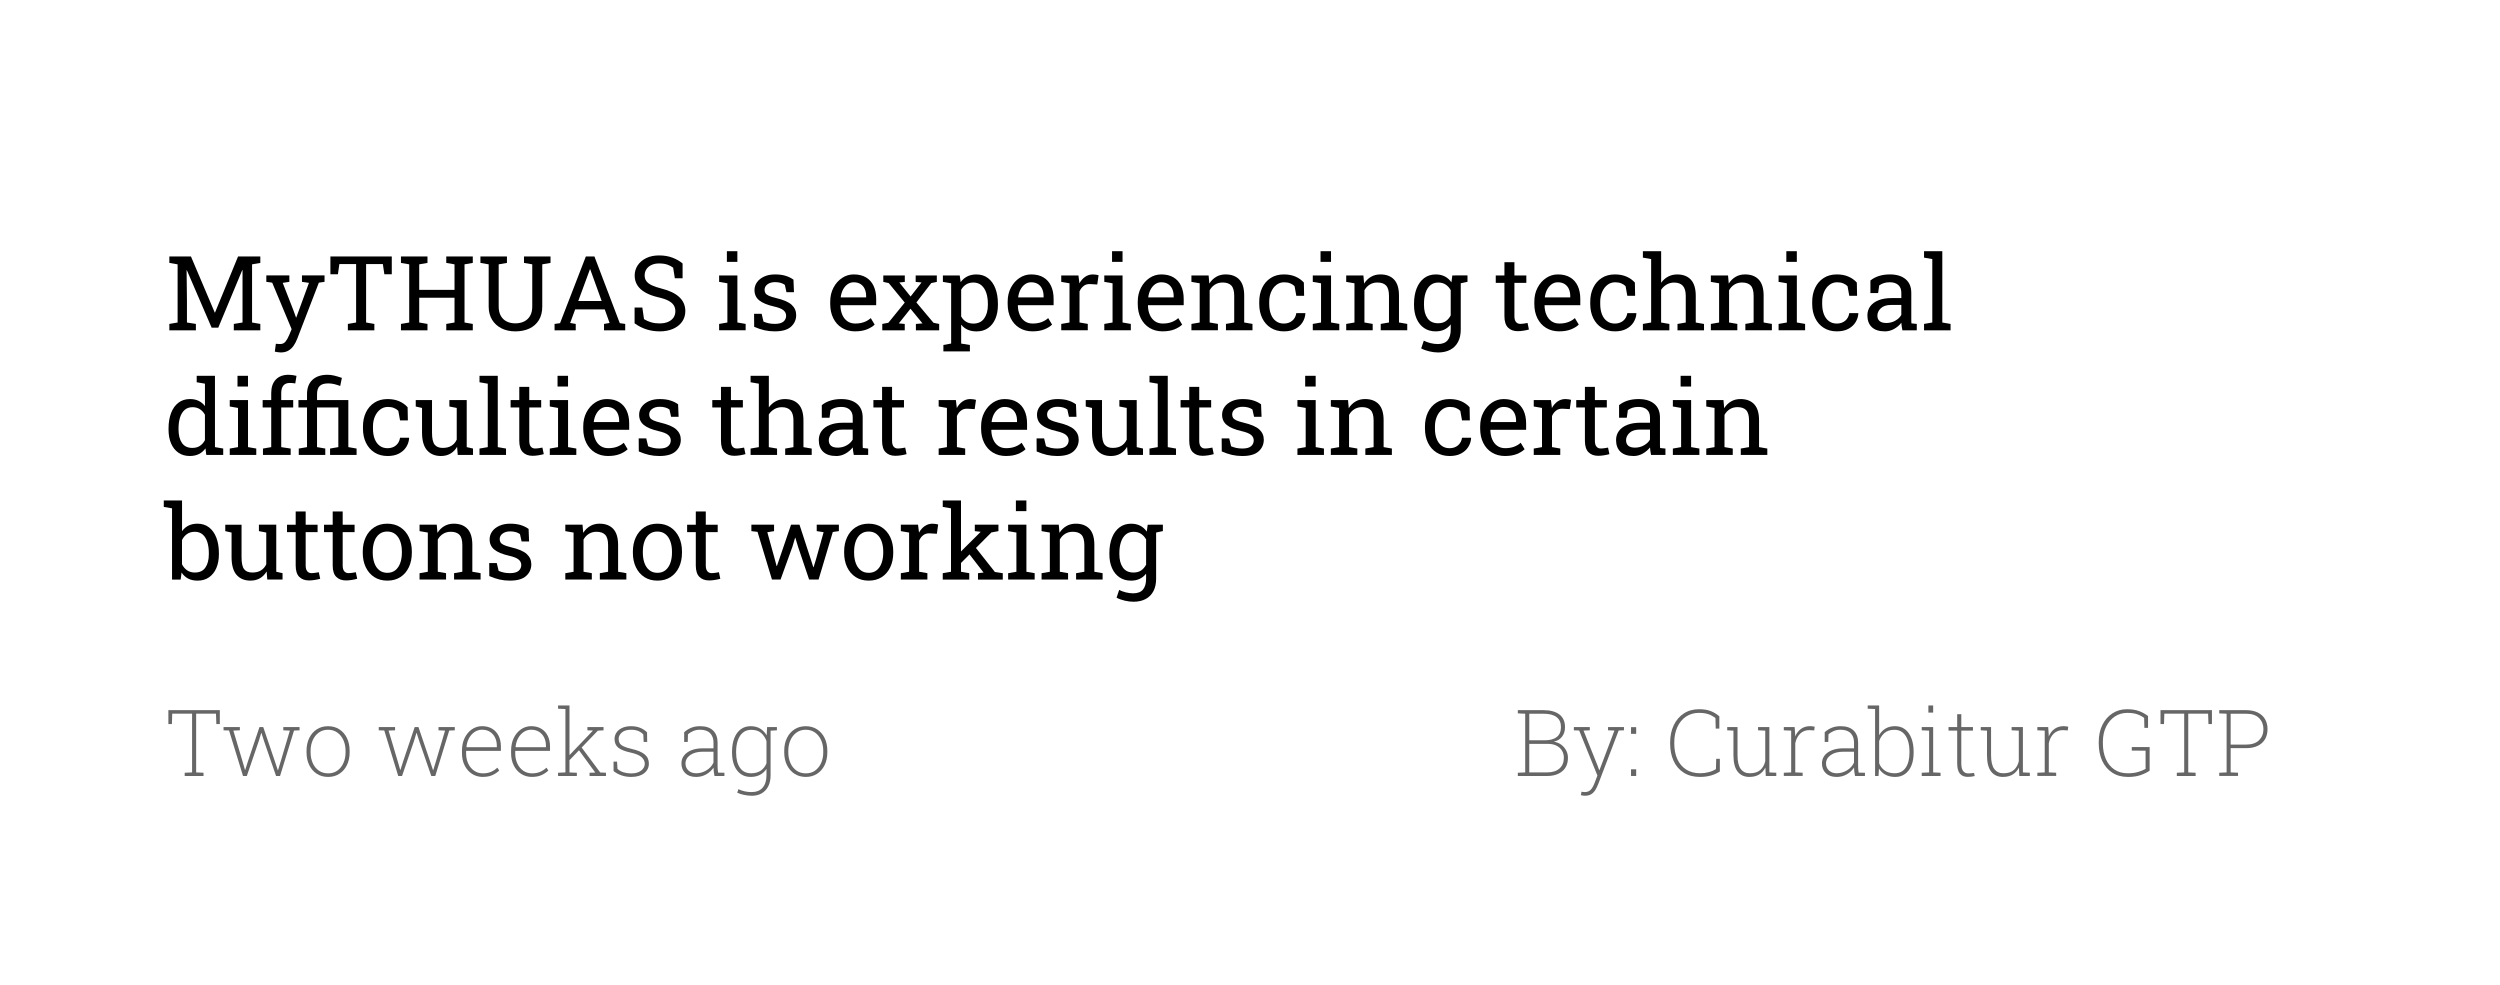 <?xml version="1.0" encoding="UTF-8"?><svg id="Layer_2" xmlns="http://www.w3.org/2000/svg" xmlns:xlink="http://www.w3.org/1999/xlink" viewBox="0 0 1332 525"><defs><style>.cls-1{fill:#fff;filter:url(#drop-shadow-1);}.cls-2{fill:#666;}</style><filter id="drop-shadow-1" filterUnits="userSpaceOnUse"><feOffset dx="2" dy="2"/><feGaussianBlur result="blur" stdDeviation="5"/><feFlood flood-color="#000" flood-opacity=".1"/><feComposite in2="blur" operator="in"/><feComposite in="SourceGraphic"/></filter></defs><g id="Layer_4"><g id="News_Title_3"><rect class="cls-1" x="13.55" y="13.18" width="1301.33" height="493.85" rx="16.4" ry="16.4"/><g><path d="m90.23,175.99v-3.4l4.4-.76v-30.99l-4.4-.76v-3.43h11.51l12.67,29.86h.16l12.27-29.86h11.86v3.43l-4.4.76v30.99l4.4.76v3.4h-14.13v-3.4l4.65-.76v-27.91l-.14-.03-12.78,30.69h-3.54l-13.21-30.64-.13.03.19,16.46v11.4l4.76.76v3.4h-14.13Z"/><path d="m149.59,187.79c-.42,0-.96-.05-1.62-.15-.67-.1-1.18-.19-1.54-.28l.54-4.19c.3.04.73.07,1.27.09.54.03.91.04,1.11.04,1.13,0,2.06-.43,2.77-1.3s1.37-2.04,1.99-3.54l1.27-3.08-10.35-24.78-3.13-.43v-3.43h12.27v3.43l-3.54.54,5.7,14.62,1.38,3.81h.16l6.75-18.43-3.73-.54v-3.43h12.03v3.43l-3.03.43-11.51,29.86c-.54,1.41-1.19,2.66-1.96,3.77-.77,1.11-1.7,1.98-2.81,2.61-1.11.63-2.45.95-4.01.95Z"/><path d="m185.34,175.99v-3.4l4.4-.76v-31.15h-8.92l-.78,5.46h-4v-9.48h32.7v9.48h-3.95l-.81-5.46h-8.92v31.15l4.4.76v3.4h-14.13Z"/><path d="m213.63,175.99v-3.4l4.4-.76v-30.99l-4.4-.76v-3.43h14.13v3.43l-4.4.76v13.59h18.81v-13.59l-4.4-.76v-3.43h14.13v3.43l-4.4.76v30.99l4.4.76v3.4h-14.13v-3.4l4.4-.76v-13.21h-18.81v13.21l4.4.76v3.4h-14.13Z"/><path d="m274.48,176.55c-2.7,0-5.12-.53-7.24-1.59-2.12-1.06-3.8-2.58-5.03-4.55-1.22-1.97-1.84-4.34-1.84-7.09v-22.48l-4.4-.76v-3.43h14.13v3.43l-4.4.76v22.48c0,1.96.37,3.61,1.12,4.94.75,1.33,1.79,2.34,3.12,3.01,1.33.68,2.87,1.01,4.62,1.01s3.33-.33,4.69-1c1.36-.67,2.42-1.67,3.19-3s1.15-2.99,1.15-4.97v-22.48l-4.4-.76v-3.43h14.13v3.43l-4.4.76v22.48c0,2.85-.6,5.26-1.8,7.23-1.2,1.97-2.88,3.47-5.04,4.49-2.16,1.02-4.69,1.53-7.59,1.53Z"/><path d="m295.47,175.99v-3.4l2.92-.41,13.75-35.53h4.57l13.51,35.53,2.89.41v3.4h-11.29v-3.4l2.97-.51-2.59-7.24h-15.75l-2.67,7.24,2.97.51v3.4h-11.27Zm12.62-15.62h12.48l-5.78-16-.32-.89h-.16l-.32.89-5.89,16Z"/><path d="m351.38,176.55c-2.4,0-4.7-.35-6.92-1.05s-4.33-1.78-6.35-3.24v-8.4h4.13l.89,6.19c1.17.72,2.44,1.28,3.81,1.68,1.37.4,2.85.59,4.43.59,1.8,0,3.33-.27,4.58-.82,1.25-.55,2.21-1.31,2.88-2.28.67-.97,1-2.11,1-3.4,0-1.21-.29-2.27-.87-3.19-.58-.92-1.53-1.72-2.85-2.42-1.32-.69-3.13-1.3-5.42-1.82-2.7-.63-4.99-1.47-6.85-2.53-1.87-1.05-3.28-2.33-4.24-3.84-.96-1.5-1.45-3.23-1.45-5.17,0-2.05.54-3.89,1.63-5.51s2.61-2.9,4.55-3.84c1.95-.94,4.21-1.41,6.81-1.41,2.76,0,5.19.42,7.31,1.26,2.12.84,3.86,1.85,5.23,3.04v7.86h-4.13l-.89-5.62c-.81-.65-1.82-1.19-3.03-1.62-1.21-.43-2.7-.65-4.49-.65-1.51,0-2.85.27-4,.8-1.15.53-2.05,1.27-2.7,2.23s-.97,2.08-.97,3.38c0,1.13.29,2.13.88,2.97s1.54,1.59,2.86,2.23c1.32.64,3.09,1.24,5.31,1.8,4.14,1.03,7.28,2.54,9.42,4.55s3.2,4.49,3.2,7.44c0,2.11-.57,3.98-1.7,5.61-1.13,1.63-2.73,2.9-4.8,3.82-2.06.92-4.49,1.38-7.28,1.38Z"/><path d="m383.15,175.99v-3.4l4.4-.76v-20.89l-4.4-.76v-3.43h9.73v25.07l4.4.76v3.4h-14.13Zm4.13-36.45v-5.7h5.59v5.7h-5.59Z"/><path d="m412.79,176.55c-1.96,0-3.8-.2-5.51-.59s-3.53-1.01-5.46-1.84l-.05-6.94h4.03l1,4.19c1.01.41,1.99.72,2.93.91s1.97.28,3.07.28c2.16,0,3.71-.41,4.65-1.24.94-.83,1.4-1.86,1.4-3.08,0-1.15-.47-2.13-1.42-2.93-.95-.8-2.66-1.48-5.15-2.04-3.53-.81-6.13-1.9-7.79-3.26-1.67-1.36-2.5-3.17-2.5-5.44,0-1.58.46-3,1.38-4.26s2.2-2.25,3.84-2.99c1.64-.74,3.55-1.11,5.73-1.11s4.11.25,5.69.76c1.58.5,2.95,1.18,4.12,2.03l.27,6.67h-4l-.86-3.89c-.63-.47-1.38-.83-2.24-1.08-.86-.25-1.86-.38-2.97-.38-1.66,0-3,.39-4.04,1.16-1.04.77-1.55,1.75-1.55,2.92,0,.69.15,1.28.45,1.78s.87.96,1.72,1.36,2.09.81,3.73,1.2c4.07.95,6.91,2.17,8.52,3.65,1.61,1.48,2.42,3.3,2.42,5.46,0,2.47-.92,4.54-2.74,6.2-1.83,1.67-4.71,2.5-8.63,2.5Z"/><path d="m455.65,176.55c-2.7,0-5.05-.62-7.05-1.85-2-1.23-3.54-2.95-4.63-5.15s-1.63-4.74-1.63-7.62v-1.19c0-2.77.57-5.26,1.72-7.44,1.14-2.19,2.67-3.92,4.57-5.19,1.9-1.27,3.98-1.9,6.23-1.9,2.63,0,4.83.54,6.61,1.62,1.77,1.08,3.11,2.6,4.01,4.55.9,1.95,1.35,4.26,1.35,6.9v3.32h-18.97l-.08.14c.04,1.87.37,3.54.99,4.98.62,1.45,1.52,2.59,2.69,3.42s2.58,1.24,4.21,1.24c1.8,0,3.38-.26,4.74-.77s2.54-1.22,3.53-2.12l2.08,3.46c-1.04,1.01-2.43,1.86-4.15,2.55-1.72.69-3.79,1.04-6.2,1.04Zm-7.65-18.1h13.48v-.7c0-1.4-.25-2.66-.74-3.77-.5-1.11-1.23-1.98-2.22-2.62-.98-.64-2.21-.96-3.69-.96-1.19,0-2.27.35-3.24,1.04s-1.77,1.63-2.41,2.82c-.63,1.19-1.04,2.54-1.24,4.05l.05.14Z"/><path d="m470.08,175.99v-3.4l3.24-.62,8.73-10.75-8.54-10.4-2.89-.62v-3.43h11.46v3.43l-2.92.32,6,7.46,5.84-7.48-3.13-.3v-3.43h11.27v3.43l-2.97.62-7.92,10.32,9.11,10.84,3.03.62v3.4h-12.4v-3.4l3.51-.3-6.4-7.81-6.21,7.81,3.16.3v3.4h-11.94Z"/><path d="m502.64,187.23v-3.43l4.13-.76v-32.1l-4.4-.76v-3.43h8.97l.49,3.57c.97-1.33,2.16-2.35,3.55-3.05,1.4-.7,3.01-1.05,4.85-1.05,2.41,0,4.48.65,6.19,1.96,1.71,1.31,3.02,3.13,3.92,5.49.9,2.35,1.35,5.1,1.35,8.25v.57c0,2.81-.46,5.27-1.36,7.38-.91,2.11-2.21,3.75-3.9,4.93-1.69,1.18-3.73,1.77-6.11,1.77-1.8,0-3.38-.3-4.74-.91-1.36-.6-2.52-1.5-3.47-2.69v10.08l4.65.76v3.43h-14.1Zm16.02-14.83c2.52,0,4.43-.92,5.73-2.76s1.95-4.22,1.95-7.16v-.57c0-2.23-.29-4.2-.86-5.9-.58-1.7-1.44-3.04-2.58-4.01-1.14-.97-2.57-1.46-4.28-1.46-1.51,0-2.81.34-3.89,1.03s-1.96,1.62-2.62,2.81v14.24c.67,1.21,1.54,2.14,2.61,2.8,1.07.66,2.39.99,3.96.99Z"/><path d="m550.19,176.55c-2.7,0-5.05-.62-7.05-1.85-2-1.23-3.54-2.95-4.63-5.15-1.09-2.2-1.63-4.74-1.63-7.62v-1.19c0-2.77.57-5.26,1.71-7.44,1.14-2.19,2.67-3.92,4.57-5.19s3.98-1.9,6.23-1.9c2.63,0,4.83.54,6.61,1.62,1.77,1.08,3.11,2.6,4.01,4.55s1.35,4.26,1.35,6.9v3.32h-18.97l-.08.14c.04,1.87.36,3.54.99,4.98.62,1.45,1.52,2.59,2.69,3.42,1.17.83,2.58,1.24,4.21,1.24,1.8,0,3.38-.26,4.74-.77,1.36-.51,2.54-1.22,3.53-2.12l2.08,3.46c-1.04,1.01-2.43,1.86-4.15,2.55-1.72.69-3.79,1.04-6.2,1.04Zm-7.65-18.1h13.48v-.7c0-1.4-.25-2.66-.74-3.77-.5-1.11-1.23-1.98-2.22-2.62-.98-.64-2.21-.96-3.69-.96-1.19,0-2.27.35-3.24,1.04s-1.77,1.63-2.4,2.82c-.63,1.19-1.04,2.54-1.24,4.05l.05.14Z"/><path d="m565.43,175.99v-3.4l4.4-.76v-20.89l-4.4-.76v-3.43h9.16l.46,3.73.05.51c.83-1.5,1.85-2.67,3.07-3.51s2.61-1.27,4.17-1.27c.56,0,1.13.05,1.72.15.58.1,1,.19,1.26.28l-.7,4.94-3.7-.22c-1.41-.09-2.59.23-3.54.96-.95.73-1.69,1.71-2.21,2.93v16.56l4.4.76v3.4h-14.13Z"/><path d="m588.37,175.99v-3.4l4.4-.76v-20.89l-4.4-.76v-3.43h9.73v25.07l4.4.76v3.4h-14.13Zm4.13-36.45v-5.7h5.59v5.7h-5.59Z"/><path d="m619.5,176.55c-2.7,0-5.05-.62-7.05-1.85-2-1.23-3.54-2.95-4.63-5.15-1.09-2.2-1.63-4.74-1.63-7.62v-1.19c0-2.77.57-5.26,1.71-7.44,1.14-2.19,2.67-3.92,4.57-5.19s3.98-1.9,6.23-1.9c2.63,0,4.83.54,6.61,1.62,1.77,1.08,3.11,2.6,4.01,4.55s1.35,4.26,1.35,6.9v3.32h-18.97l-.08.14c.04,1.87.36,3.54.99,4.98.62,1.45,1.52,2.59,2.69,3.42,1.17.83,2.58,1.24,4.21,1.24,1.8,0,3.38-.26,4.74-.77,1.36-.51,2.54-1.22,3.53-2.12l2.08,3.46c-1.04,1.01-2.43,1.86-4.15,2.55-1.72.69-3.79,1.04-6.2,1.04Zm-7.65-18.1h13.48v-.7c0-1.4-.25-2.66-.74-3.77-.5-1.11-1.23-1.98-2.22-2.62-.98-.64-2.21-.96-3.69-.96-1.19,0-2.27.35-3.24,1.04s-1.77,1.63-2.4,2.82c-.63,1.19-1.04,2.54-1.24,4.05l.05.14Z"/><path d="m634.79,175.99v-3.4l4.4-.76v-20.89l-4.4-.76v-3.43h9.16l.38,4.35c.97-1.55,2.19-2.75,3.66-3.61s3.14-1.28,5.01-1.28c3.15,0,5.59.92,7.32,2.77,1.73,1.85,2.59,4.7,2.59,8.55v14.29l4.41.76v3.4h-14.13v-3.4l4.4-.76v-14.19c0-2.58-.51-4.4-1.53-5.49-1.02-1.08-2.57-1.62-4.66-1.62-1.53,0-2.89.37-4.07,1.11-1.18.74-2.12,1.75-2.82,3.03v17.16l4.4.76v3.4h-14.13Z"/><path d="m684.03,176.55c-2.65,0-4.95-.62-6.92-1.85-1.96-1.23-3.49-2.95-4.57-5.15-1.08-2.2-1.62-4.74-1.62-7.62v-1.13c0-2.77.52-5.26,1.57-7.46,1.04-2.2,2.55-3.94,4.51-5.21,1.96-1.28,4.3-1.92,7.03-1.92,2.36,0,4.43.39,6.2,1.16s3.27,1.84,4.47,3.19l.13,7.03h-4.16l-.92-5.11c-.61-.63-1.38-1.13-2.3-1.51-.92-.38-2-.57-3.24-.57-1.58,0-2.98.47-4.17,1.41-1.2.94-2.13,2.19-2.8,3.76-.67,1.57-1,3.31-1,5.24v1.13c0,2.13.31,3.97.93,5.54.62,1.57,1.51,2.78,2.68,3.63,1.16.86,2.54,1.28,4.15,1.28,1.8,0,3.3-.5,4.49-1.49,1.19-.99,1.92-2.35,2.19-4.08h4.78l.05.16c-.09,1.68-.59,3.24-1.49,4.7-.9,1.46-2.18,2.63-3.85,3.53s-3.71,1.34-6.15,1.34Z"/><path d="m699.45,175.99v-3.4l4.4-.76v-20.89l-4.4-.76v-3.43h9.73v25.07l4.4.76v3.4h-14.13Zm4.13-36.45v-5.7h5.59v5.7h-5.59Z"/><path d="m717.26,175.99v-3.4l4.4-.76v-20.89l-4.4-.76v-3.43h9.16l.38,4.35c.97-1.55,2.19-2.75,3.66-3.61,1.47-.86,3.14-1.28,5.01-1.28,3.15,0,5.59.92,7.32,2.77,1.73,1.85,2.59,4.7,2.59,8.55v14.29l4.4.76v3.4h-14.13v-3.4l4.4-.76v-14.19c0-2.58-.51-4.4-1.53-5.49-1.02-1.08-2.57-1.62-4.66-1.62-1.53,0-2.89.37-4.07,1.11-1.18.74-2.12,1.75-2.82,3.03v17.16l4.4.76v3.4h-14.13Z"/><path d="m766.11,187.79c-1.41,0-2.93-.19-4.57-.58-1.64-.39-3.08-.91-4.32-1.58l1.38-4.13c.99.52,2.16.95,3.51,1.3,1.35.34,2.67.51,3.95.51,2.38,0,4.12-.67,5.23-2,1.11-1.33,1.66-3.23,1.66-5.7v-2.78c-.96,1.23-2.1,2.15-3.43,2.78s-2.86.95-4.59.95c-2.38,0-4.43-.59-6.16-1.77-1.73-1.18-3.06-2.83-3.99-4.94s-1.39-4.57-1.39-7.36v-.57c0-3.13.46-5.88,1.39-8.24.93-2.36,2.26-4.19,3.99-5.5,1.73-1.31,3.8-1.96,6.21-1.96,1.84,0,3.45.36,4.84,1.08,1.39.72,2.55,1.77,3.49,3.13l.49-3.67h4.49v28.86c0,2.52-.47,4.69-1.42,6.51-.95,1.82-2.32,3.22-4.13,4.2-1.81.98-4.01,1.47-6.61,1.47Zm.13-15.56c1.6,0,2.95-.36,4.03-1.09s1.97-1.76,2.67-3.09v-13.46c-.68-1.24-1.58-2.23-2.67-2.96s-2.42-1.09-3.97-1.09c-1.69,0-3.1.49-4.23,1.46-1.13.97-1.97,2.31-2.53,4.01-.56,1.7-.84,3.67-.84,5.9v.57c0,2.94.62,5.3,1.86,7.08,1.24,1.78,3.13,2.67,5.67,2.67Zm11.21-21.13l-2.08-4.35h6.51v3.4l-4.43.95Z"/><path d="m808.62,176.45c-2.16,0-3.88-.64-5.15-1.91-1.27-1.27-1.91-3.3-1.91-6.09v-17.75h-4.62v-3.94h4.62v-7.05h5.32v7.05h6.35v3.94h-6.35v17.75c0,1.4.28,2.44.84,3.11.56.67,1.31,1,2.24,1,.63,0,1.33-.06,2.11-.18.77-.12,1.38-.22,1.81-.31l.73,3.49c-.77.23-1.72.44-2.85.62s-2.17.27-3.15.27Z"/><path d="m830.8,176.55c-2.7,0-5.05-.62-7.05-1.85-2-1.23-3.54-2.95-4.63-5.15s-1.63-4.74-1.63-7.62v-1.19c0-2.77.57-5.26,1.72-7.44,1.14-2.19,2.67-3.92,4.57-5.19s3.98-1.9,6.23-1.9c2.63,0,4.83.54,6.61,1.62,1.77,1.08,3.11,2.6,4.01,4.55.9,1.95,1.35,4.26,1.35,6.9v3.32h-18.97l-.08.14c.04,1.87.36,3.54.99,4.98.62,1.45,1.52,2.59,2.69,3.42s2.58,1.24,4.21,1.24c1.8,0,3.38-.26,4.74-.77s2.54-1.22,3.53-2.12l2.08,3.46c-1.04,1.01-2.43,1.86-4.15,2.55-1.72.69-3.79,1.04-6.2,1.04Zm-7.65-18.1h13.48v-.7c0-1.4-.25-2.66-.74-3.77-.5-1.11-1.23-1.98-2.22-2.62-.98-.64-2.21-.96-3.69-.96-1.19,0-2.27.35-3.24,1.04s-1.77,1.63-2.41,2.82c-.63,1.19-1.04,2.54-1.24,4.05l.05.14Z"/><path d="m860.39,176.55c-2.65,0-4.95-.62-6.92-1.85-1.96-1.23-3.49-2.95-4.57-5.15-1.08-2.2-1.62-4.74-1.62-7.62v-1.13c0-2.77.52-5.26,1.57-7.46,1.04-2.2,2.55-3.94,4.51-5.21,1.96-1.28,4.3-1.92,7.03-1.92,2.36,0,4.43.39,6.2,1.16s3.27,1.84,4.47,3.19l.13,7.03h-4.16l-.92-5.11c-.61-.63-1.38-1.13-2.3-1.51-.92-.38-2-.57-3.24-.57-1.58,0-2.98.47-4.17,1.41-1.2.94-2.13,2.19-2.8,3.76-.67,1.57-1,3.31-1,5.24v1.13c0,2.13.31,3.97.93,5.54.62,1.57,1.51,2.78,2.68,3.63,1.16.86,2.54,1.28,4.15,1.28,1.8,0,3.3-.5,4.49-1.49,1.19-.99,1.92-2.35,2.19-4.08h4.78l.05.16c-.09,1.68-.59,3.24-1.49,4.7-.9,1.46-2.18,2.63-3.85,3.53s-3.71,1.34-6.15,1.34Z"/><path d="m875.33,175.99v-3.4l4.4-.76v-33.8l-4.4-.76v-3.43h9.73v16.81c1.01-1.4,2.24-2.49,3.7-3.27s3.08-1.16,4.86-1.16c3.13,0,5.57.94,7.29,2.81,1.73,1.87,2.59,4.76,2.59,8.65v14.16l4.4.76v3.4h-14.13v-3.4l4.4-.76v-14.21c0-2.41-.52-4.2-1.55-5.35-1.04-1.15-2.58-1.73-4.63-1.73-1.46,0-2.79.35-3.99,1.04s-2.18,1.63-2.96,2.82v17.43l4.4.76v3.4h-14.13Z"/><path d="m911.54,175.99v-3.4l4.4-.76v-20.89l-4.4-.76v-3.43h9.16l.38,4.35c.97-1.55,2.19-2.75,3.66-3.61,1.47-.86,3.14-1.28,5.01-1.28,3.15,0,5.59.92,7.32,2.77,1.73,1.85,2.59,4.7,2.59,8.55v14.29l4.4.76v3.4h-14.13v-3.4l4.4-.76v-14.19c0-2.58-.51-4.4-1.53-5.49-1.02-1.08-2.57-1.62-4.66-1.62-1.53,0-2.89.37-4.07,1.11-1.18.74-2.12,1.75-2.82,3.03v17.16l4.4.76v3.4h-14.13Z"/><path d="m947.63,175.99v-3.4l4.4-.76v-20.89l-4.4-.76v-3.43h9.73v25.07l4.4.76v3.4h-14.13Zm4.13-36.45v-5.7h5.59v5.7h-5.59Z"/><path d="m978.65,176.55c-2.65,0-4.95-.62-6.92-1.85-1.96-1.23-3.49-2.95-4.57-5.15-1.08-2.2-1.62-4.74-1.62-7.62v-1.13c0-2.77.52-5.26,1.57-7.46,1.04-2.2,2.55-3.94,4.51-5.21,1.96-1.28,4.3-1.92,7.03-1.92,2.36,0,4.43.39,6.2,1.16s3.27,1.84,4.47,3.19l.13,7.03h-4.16l-.92-5.11c-.61-.63-1.38-1.13-2.3-1.51-.92-.38-2-.57-3.24-.57-1.58,0-2.98.47-4.17,1.41-1.2.94-2.13,2.19-2.8,3.76-.67,1.57-1,3.31-1,5.24v1.13c0,2.13.31,3.97.93,5.54.62,1.57,1.51,2.78,2.68,3.63,1.16.86,2.54,1.28,4.15,1.28,1.8,0,3.3-.5,4.49-1.49,1.19-.99,1.92-2.35,2.19-4.08h4.78l.05.16c-.09,1.68-.59,3.24-1.49,4.7-.9,1.46-2.18,2.63-3.85,3.53s-3.71,1.34-6.15,1.34Z"/><path d="m1004.27,176.55c-3.04,0-5.36-.74-6.94-2.23-1.59-1.49-2.38-3.58-2.38-6.28,0-1.85.51-3.47,1.53-4.85,1.02-1.38,2.49-2.45,4.42-3.22s4.23-1.15,6.92-1.15h5.21v-2.86c0-1.77-.54-3.13-1.61-4.11-1.07-.97-2.58-1.46-4.53-1.46-1.22,0-2.29.15-3.19.45-.9.3-1.72.71-2.46,1.23l-.57,4.08h-4.11v-6.7c1.31-1.06,2.85-1.87,4.59-2.42,1.75-.55,3.68-.82,5.81-.82,3.55,0,6.33.85,8.35,2.54,2.02,1.69,3.03,4.12,3.03,7.27v14.08c0,.38,0,.75.01,1.11,0,.36.03.72.07,1.08l2.84.3v3.4h-7.65c-.16-.79-.29-1.5-.38-2.13-.09-.63-.15-1.26-.19-1.89-1.03,1.31-2.31,2.41-3.85,3.28s-3.18,1.31-4.93,1.31Zm.78-4.46c1.76,0,3.38-.42,4.84-1.27s2.5-1.86,3.13-3.05v-5.3h-5.4c-2.45,0-4.29.59-5.51,1.76-1.23,1.17-1.84,2.48-1.84,3.92,0,1.28.4,2.26,1.19,2.93.79.68,1.99,1.01,3.59,1.01Z"/><path d="m1025.13,175.99v-3.4l4.4-.76v-33.8l-4.4-.76v-3.43h9.73v37.99l4.4.76v3.4h-14.13Z"/><path d="m101.17,242.96c-2.38,0-4.42-.59-6.12-1.77-1.7-1.18-3-2.82-3.9-4.93-.9-2.11-1.35-4.57-1.35-7.38v-.57c0-3.13.45-5.88,1.35-8.24.9-2.36,2.21-4.19,3.92-5.5,1.71-1.31,3.76-1.96,6.16-1.96,1.73,0,3.26.32,4.58.96,1.32.64,2.45,1.56,3.39,2.77v-11.92l-4.4-.76v-3.43h9.73v37.99l4.4.76v3.4h-9.02l-.43-3.49c-.96,1.33-2.12,2.34-3.5,3.03-1.38.68-2.98,1.03-4.8,1.03Zm1.35-4.32c1.58,0,2.92-.36,4-1.08s1.97-1.74,2.67-3.05v-13.56c-.68-1.22-1.58-2.2-2.67-2.92s-2.41-1.08-3.94-1.08c-1.69,0-3.09.48-4.19,1.45s-1.92,2.3-2.46,4c-.54,1.7-.81,3.68-.81,5.93v.57c0,2.94.6,5.3,1.81,7.08,1.21,1.78,3.07,2.67,5.59,2.67Z"/><path d="m122.41,242.39v-3.4l4.4-.76v-20.89l-4.4-.76v-3.43h9.73v25.07l4.4.76v3.4h-14.13Zm4.13-36.45v-5.7h5.59v5.7h-5.59Z"/><path d="m140.11,242.39v-3.4l4.4-.76v-21.13h-4.57v-3.94h4.57v-3.7c0-3.12.81-5.53,2.45-7.23,1.63-1.7,3.9-2.55,6.82-2.55.61,0,1.27.05,1.99.15.71.1,1.45.24,2.2.42l-.65,4.05c-.32-.07-.76-.14-1.31-.19-.55-.05-1.07-.08-1.55-.08-1.57,0-2.73.46-3.49,1.39-.76.93-1.13,2.27-1.13,4.04v3.7h6.38v3.94h-6.38v21.13l5.03.76v3.4h-14.75Z"/><path d="m159.18,242.39v-3.4l4.4-.76v-21.13h-4.57v-3.94h4.57v-3.16c0-3.28.96-5.82,2.89-7.62,1.93-1.8,4.59-2.7,8-2.7,1.19,0,2.38.14,3.57.43,1.19.29,2.56.69,4.11,1.22l-.89,4.32c-.96-.38-1.97-.7-3.05-.97-1.08-.27-2.19-.41-3.32-.41-2.13,0-3.65.47-4.58,1.4-.93.94-1.39,2.38-1.39,4.32v3.16h16.67v25.07l4.4.76v3.4h-14.13v-3.4l4.4-.76v-21.13h-11.35v21.13l4.4.76v3.4h-14.13Z"/><path d="m206.5,242.96c-2.65,0-4.96-.62-6.92-1.85-1.96-1.23-3.49-2.95-4.57-5.15-1.08-2.2-1.62-4.74-1.62-7.62v-1.13c0-2.77.52-5.26,1.57-7.46,1.04-2.2,2.55-3.94,4.51-5.21,1.96-1.28,4.3-1.92,7.03-1.92,2.36,0,4.43.39,6.2,1.16,1.77.77,3.26,1.84,4.47,3.19l.14,7.03h-4.16l-.92-5.11c-.61-.63-1.38-1.13-2.3-1.51-.92-.38-2-.57-3.24-.57-1.58,0-2.98.47-4.17,1.41-1.2.94-2.13,2.19-2.8,3.76-.67,1.57-1,3.31-1,5.24v1.13c0,2.13.31,3.97.93,5.54.62,1.57,1.51,2.78,2.67,3.63,1.16.86,2.54,1.28,4.15,1.28,1.8,0,3.3-.5,4.49-1.49s1.92-2.35,2.19-4.08h4.78l.05.16c-.09,1.68-.58,3.24-1.49,4.7-.9,1.46-2.18,2.63-3.85,3.53s-3.71,1.34-6.15,1.34Z"/><path d="m234.97,242.96c-3.17,0-5.65-1.02-7.43-3.05s-2.68-5.21-2.68-9.51v-13.05l-3.35-.76v-3.43h8.67v17.29c0,3.12.46,5.26,1.38,6.43.92,1.17,2.35,1.76,4.3,1.76s3.45-.38,4.69-1.15c1.23-.77,2.17-1.85,2.8-3.26v-16.89l-3.92-.76v-3.43h9.24v25.07l3.35.76v3.4h-8.13l-.35-4.32c-.92,1.57-2.1,2.77-3.55,3.62-1.45.85-3.12,1.27-5.01,1.27Z"/><path d="m255.48,242.39v-3.4l4.4-.76v-33.8l-4.4-.76v-3.43h9.73v37.99l4.4.76v3.4h-14.13Z"/><path d="m283.72,242.85c-2.16,0-3.88-.64-5.15-1.91-1.27-1.27-1.9-3.3-1.9-6.09v-17.75h-4.62v-3.94h4.62v-7.05h5.32v7.05h6.35v3.94h-6.35v17.75c0,1.4.28,2.44.84,3.11s1.31,1,2.24,1c.63,0,1.33-.06,2.11-.18.78-.12,1.38-.22,1.81-.31l.73,3.49c-.78.23-1.73.44-2.85.62-1.12.18-2.17.27-3.15.27Z"/><path d="m292.93,242.39v-3.4l4.4-.76v-20.89l-4.4-.76v-3.43h9.73v25.07l4.4.76v3.4h-14.13Zm4.13-36.45v-5.7h5.59v5.7h-5.59Z"/><path d="m324.06,242.96c-2.7,0-5.05-.62-7.05-1.85-2-1.23-3.54-2.95-4.63-5.15-1.09-2.2-1.63-4.74-1.63-7.62v-1.19c0-2.77.57-5.26,1.71-7.44,1.14-2.19,2.67-3.92,4.57-5.19s3.98-1.9,6.23-1.9c2.63,0,4.83.54,6.61,1.62,1.77,1.08,3.11,2.6,4.01,4.55s1.35,4.26,1.35,6.9v3.32h-18.97l-.08.14c.04,1.87.36,3.54.99,4.98.62,1.45,1.52,2.59,2.69,3.42,1.17.83,2.58,1.24,4.21,1.24,1.8,0,3.38-.26,4.74-.77,1.36-.51,2.54-1.22,3.53-2.12l2.08,3.46c-1.04,1.01-2.43,1.86-4.15,2.55-1.72.69-3.79,1.04-6.2,1.04Zm-7.65-18.1h13.48v-.7c0-1.4-.25-2.66-.74-3.77-.5-1.11-1.23-1.98-2.22-2.62-.98-.64-2.21-.96-3.69-.96-1.19,0-2.27.35-3.24,1.04s-1.77,1.63-2.4,2.82c-.63,1.19-1.04,2.54-1.24,4.05l.05.14Z"/><path d="m351.32,242.96c-1.96,0-3.8-.2-5.51-.59-1.71-.4-3.53-1.01-5.46-1.84l-.05-6.94h4.03l1,4.19c1.01.41,1.99.72,2.93.91.95.19,1.97.28,3.07.28,2.16,0,3.71-.41,4.65-1.24s1.41-1.86,1.41-3.08c0-1.15-.47-2.13-1.42-2.93-.95-.8-2.66-1.48-5.15-2.04-3.53-.81-6.13-1.9-7.79-3.26-1.67-1.36-2.5-3.17-2.5-5.44,0-1.58.46-3,1.38-4.26.92-1.25,2.2-2.25,3.84-2.99,1.64-.74,3.55-1.11,5.73-1.11s4.11.25,5.69.76c1.58.5,2.95,1.18,4.12,2.03l.27,6.67h-4l-.87-3.89c-.63-.47-1.38-.83-2.24-1.08-.87-.25-1.86-.38-2.97-.38-1.66,0-3,.39-4.04,1.16-1.04.77-1.55,1.75-1.55,2.92,0,.69.15,1.28.45,1.78.3.5.87.96,1.71,1.36s2.09.81,3.73,1.2c4.07.95,6.91,2.17,8.53,3.65,1.61,1.48,2.42,3.3,2.42,5.46,0,2.47-.91,4.54-2.74,6.2-1.83,1.67-4.71,2.5-8.63,2.5Z"/><path d="m391.18,242.85c-2.16,0-3.88-.64-5.15-1.91-1.27-1.27-1.9-3.3-1.9-6.09v-17.75h-4.62v-3.94h4.62v-7.05h5.32v7.05h6.35v3.94h-6.35v17.75c0,1.4.28,2.44.84,3.11s1.31,1,2.24,1c.63,0,1.33-.06,2.11-.18.77-.12,1.38-.22,1.81-.31l.73,3.49c-.78.23-1.72.44-2.85.62s-2.17.27-3.15.27Z"/><path d="m399.91,242.39v-3.4l4.4-.76v-33.8l-4.4-.76v-3.43h9.73v16.81c1.01-1.4,2.24-2.49,3.7-3.27s3.08-1.16,4.86-1.16c3.13,0,5.57.94,7.29,2.81,1.73,1.87,2.59,4.76,2.59,8.65v14.16l4.4.76v3.4h-14.13v-3.4l4.4-.76v-14.21c0-2.41-.52-4.2-1.55-5.35s-2.58-1.73-4.63-1.73c-1.46,0-2.79.35-3.99,1.04s-2.18,1.63-2.96,2.82v17.43l4.4.76v3.4h-14.13Z"/><path d="m445.57,242.96c-3.04,0-5.36-.74-6.94-2.23-1.59-1.49-2.38-3.58-2.38-6.28,0-1.85.51-3.47,1.53-4.85,1.02-1.38,2.49-2.45,4.42-3.22s4.23-1.15,6.92-1.15h5.21v-2.86c0-1.77-.54-3.13-1.61-4.11-1.07-.97-2.58-1.46-4.53-1.46-1.22,0-2.29.15-3.19.45-.9.3-1.72.71-2.46,1.23l-.57,4.08h-4.11v-6.7c1.31-1.06,2.85-1.87,4.59-2.42,1.75-.55,3.68-.82,5.81-.82,3.55,0,6.33.85,8.35,2.54,2.02,1.69,3.03,4.12,3.03,7.27v14.08c0,.38,0,.75.01,1.11,0,.36.03.72.07,1.08l2.84.3v3.4h-7.65c-.16-.79-.29-1.5-.38-2.13-.09-.63-.15-1.26-.19-1.89-1.03,1.31-2.31,2.41-3.85,3.28s-3.18,1.31-4.93,1.31Zm.78-4.46c1.76,0,3.38-.42,4.84-1.27s2.5-1.86,3.13-3.05v-5.3h-5.4c-2.45,0-4.29.59-5.51,1.76-1.23,1.17-1.84,2.48-1.84,3.92,0,1.28.4,2.26,1.19,2.93.79.68,1.99,1.01,3.59,1.01Z"/><path d="m477.02,242.85c-2.16,0-3.88-.64-5.15-1.91-1.27-1.27-1.9-3.3-1.9-6.09v-17.75h-4.62v-3.94h4.62v-7.05h5.32v7.05h6.35v3.94h-6.35v17.75c0,1.4.28,2.44.84,3.11s1.31,1,2.24,1c.63,0,1.33-.06,2.11-.18.78-.12,1.38-.22,1.81-.31l.73,3.49c-.78.23-1.73.44-2.85.62-1.12.18-2.17.27-3.15.27Z"/><path d="m500.12,242.39v-3.4l4.4-.76v-20.89l-4.4-.76v-3.43h9.16l.46,3.73.05.51c.83-1.5,1.85-2.67,3.07-3.51s2.61-1.27,4.17-1.27c.56,0,1.13.05,1.72.15.58.1,1,.19,1.26.28l-.7,4.94-3.7-.22c-1.4-.09-2.58.23-3.54.96-.96.73-1.69,1.71-2.22,2.93v16.56l4.4.76v3.4h-14.13Z"/><path d="m536.04,242.96c-2.7,0-5.05-.62-7.05-1.85-2-1.23-3.54-2.95-4.63-5.15-1.09-2.2-1.63-4.74-1.63-7.62v-1.19c0-2.77.57-5.26,1.72-7.44,1.14-2.19,2.67-3.92,4.57-5.19s3.98-1.9,6.23-1.9c2.63,0,4.83.54,6.61,1.62,1.78,1.08,3.11,2.6,4.01,4.55.9,1.95,1.35,4.26,1.35,6.9v3.32h-18.97l-.08.14c.04,1.87.37,3.54.99,4.98.62,1.45,1.52,2.59,2.69,3.42,1.17.83,2.58,1.24,4.21,1.24,1.8,0,3.38-.26,4.74-.77,1.36-.51,2.54-1.22,3.53-2.12l2.08,3.46c-1.04,1.01-2.43,1.86-4.15,2.55-1.72.69-3.79,1.04-6.2,1.04Zm-7.65-18.1h13.48v-.7c0-1.4-.25-2.66-.74-3.77-.5-1.11-1.23-1.98-2.22-2.62-.98-.64-2.21-.96-3.69-.96-1.19,0-2.27.35-3.24,1.04s-1.78,1.63-2.41,2.82c-.63,1.19-1.04,2.54-1.24,4.05l.05.14Z"/><path d="m563.3,242.96c-1.96,0-3.8-.2-5.51-.59-1.71-.4-3.53-1.01-5.46-1.84l-.05-6.94h4.03l1,4.19c1.01.41,1.99.72,2.93.91s1.97.28,3.07.28c2.16,0,3.71-.41,4.65-1.24.94-.83,1.41-1.86,1.41-3.08,0-1.15-.47-2.13-1.42-2.93-.95-.8-2.66-1.48-5.15-2.04-3.53-.81-6.13-1.9-7.79-3.26-1.67-1.36-2.5-3.17-2.5-5.44,0-1.58.46-3,1.38-4.26s2.2-2.25,3.84-2.99c1.64-.74,3.55-1.11,5.73-1.11s4.11.25,5.69.76c1.58.5,2.95,1.18,4.12,2.03l.27,6.67h-4l-.86-3.89c-.63-.47-1.38-.83-2.24-1.08-.87-.25-1.86-.38-2.97-.38-1.66,0-3,.39-4.04,1.16-1.04.77-1.55,1.75-1.55,2.92,0,.69.15,1.28.45,1.78.3.5.87.96,1.72,1.36.85.41,2.09.81,3.73,1.2,4.07.95,6.91,2.17,8.53,3.65,1.61,1.48,2.42,3.3,2.42,5.46,0,2.47-.91,4.54-2.74,6.2-1.83,1.67-4.71,2.5-8.63,2.5Z"/><path d="m591.94,242.96c-3.17,0-5.65-1.02-7.43-3.05s-2.68-5.21-2.68-9.51v-13.05l-3.35-.76v-3.43h8.67v17.29c0,3.12.46,5.26,1.38,6.43.92,1.17,2.35,1.76,4.3,1.76s3.45-.38,4.69-1.15c1.23-.77,2.17-1.85,2.8-3.26v-16.89l-3.92-.76v-3.43h9.24v25.07l3.35.76v3.4h-8.13l-.35-4.32c-.92,1.57-2.1,2.77-3.55,3.62-1.45.85-3.12,1.27-5.01,1.27Z"/><path d="m612.45,242.39v-3.4l4.4-.76v-33.8l-4.4-.76v-3.43h9.73v37.99l4.4.76v3.4h-14.13Z"/><path d="m640.68,242.85c-2.16,0-3.88-.64-5.15-1.91-1.27-1.27-1.9-3.3-1.9-6.09v-17.75h-4.62v-3.94h4.62v-7.05h5.32v7.05h6.35v3.94h-6.35v17.75c0,1.4.28,2.44.84,3.11s1.31,1,2.24,1c.63,0,1.33-.06,2.11-.18.78-.12,1.38-.22,1.81-.31l.73,3.49c-.78.23-1.73.44-2.85.62-1.12.18-2.17.27-3.15.27Z"/><path d="m661.92,242.96c-1.96,0-3.8-.2-5.51-.59s-3.53-1.01-5.46-1.84l-.05-6.94h4.03l1,4.19c1.01.41,1.99.72,2.93.91s1.97.28,3.07.28c2.16,0,3.71-.41,4.65-1.24s1.41-1.86,1.41-3.08c0-1.15-.47-2.13-1.42-2.93-.95-.8-2.66-1.48-5.15-2.04-3.53-.81-6.13-1.9-7.79-3.26-1.67-1.36-2.5-3.17-2.5-5.44,0-1.58.46-3,1.38-4.26s2.2-2.25,3.84-2.99c1.64-.74,3.55-1.11,5.73-1.11s4.11.25,5.69.76c1.58.5,2.95,1.18,4.12,2.03l.27,6.67h-4l-.86-3.89c-.63-.47-1.38-.83-2.24-1.08-.87-.25-1.86-.38-2.97-.38-1.66,0-3,.39-4.04,1.16-1.04.77-1.55,1.75-1.55,2.92,0,.69.15,1.28.45,1.78s.87.96,1.72,1.36,2.09.81,3.73,1.2c4.07.95,6.91,2.17,8.53,3.65,1.61,1.48,2.42,3.3,2.42,5.46,0,2.47-.91,4.54-2.74,6.2-1.83,1.67-4.71,2.5-8.63,2.5Z"/><path d="m691.27,242.39v-3.4l4.4-.76v-20.89l-4.4-.76v-3.43h9.73v25.07l4.4.76v3.4h-14.13Zm4.13-36.45v-5.7h5.59v5.7h-5.59Z"/><path d="m709.07,242.39v-3.4l4.4-.76v-20.89l-4.4-.76v-3.43h9.16l.38,4.35c.97-1.55,2.19-2.75,3.66-3.61,1.47-.86,3.14-1.28,5.01-1.28,3.15,0,5.59.92,7.32,2.77,1.73,1.85,2.59,4.7,2.59,8.55v14.29l4.4.76v3.4h-14.13v-3.4l4.4-.76v-14.19c0-2.58-.51-4.4-1.53-5.49-1.02-1.08-2.57-1.62-4.66-1.62-1.53,0-2.89.37-4.07,1.11-1.18.74-2.12,1.75-2.82,3.03v17.16l4.4.76v3.4h-14.13Z"/><path d="m772.33,242.96c-2.65,0-4.95-.62-6.92-1.85-1.96-1.23-3.49-2.95-4.57-5.15-1.08-2.2-1.62-4.74-1.62-7.62v-1.13c0-2.77.52-5.26,1.57-7.46,1.04-2.2,2.55-3.94,4.51-5.21,1.96-1.28,4.3-1.92,7.03-1.92,2.36,0,4.43.39,6.2,1.16s3.27,1.84,4.47,3.19l.13,7.03h-4.16l-.92-5.11c-.61-.63-1.38-1.13-2.3-1.51-.92-.38-2-.57-3.24-.57-1.58,0-2.98.47-4.17,1.41-1.2.94-2.13,2.19-2.8,3.76-.67,1.57-1,3.31-1,5.24v1.13c0,2.13.31,3.97.93,5.54.62,1.57,1.51,2.78,2.68,3.63,1.16.86,2.54,1.28,4.15,1.28,1.8,0,3.3-.5,4.49-1.49,1.19-.99,1.92-2.35,2.19-4.08h4.78l.05.16c-.09,1.68-.59,3.24-1.49,4.7-.9,1.46-2.18,2.63-3.85,3.53s-3.71,1.34-6.15,1.34Z"/><path d="m801.94,242.96c-2.7,0-5.05-.62-7.05-1.85-2-1.23-3.54-2.95-4.63-5.15s-1.63-4.74-1.63-7.62v-1.19c0-2.77.57-5.26,1.72-7.44,1.14-2.19,2.67-3.92,4.57-5.19s3.98-1.9,6.23-1.9c2.63,0,4.83.54,6.61,1.62,1.77,1.08,3.11,2.6,4.01,4.55.9,1.95,1.35,4.26,1.35,6.9v3.32h-18.97l-.08.14c.04,1.87.36,3.54.99,4.98.62,1.45,1.52,2.59,2.69,3.42s2.58,1.24,4.21,1.24c1.8,0,3.38-.26,4.74-.77s2.54-1.22,3.53-2.12l2.08,3.46c-1.04,1.01-2.43,1.86-4.15,2.55-1.72.69-3.79,1.04-6.2,1.04Zm-7.65-18.1h13.48v-.7c0-1.4-.25-2.66-.74-3.77-.5-1.11-1.23-1.98-2.22-2.62-.98-.64-2.21-.96-3.69-.96-1.19,0-2.27.35-3.24,1.04s-1.77,1.63-2.41,2.82c-.63,1.19-1.04,2.54-1.24,4.05l.05.14Z"/><path d="m817.18,242.39v-3.4l4.4-.76v-20.89l-4.4-.76v-3.43h9.16l.46,3.73.05.51c.83-1.5,1.85-2.67,3.07-3.51s2.61-1.27,4.17-1.27c.56,0,1.13.05,1.72.15.58.1,1,.19,1.26.28l-.7,4.94-3.7-.22c-1.4-.09-2.58.23-3.54.96-.96.73-1.69,1.71-2.22,2.93v16.56l4.4.76v3.4h-14.13Z"/><path d="m851.5,242.85c-2.16,0-3.88-.64-5.15-1.91-1.27-1.27-1.91-3.3-1.91-6.09v-17.75h-4.62v-3.94h4.62v-7.05h5.32v7.05h6.35v3.94h-6.35v17.75c0,1.4.28,2.44.84,3.11.56.67,1.31,1,2.24,1,.63,0,1.33-.06,2.11-.18.77-.12,1.38-.22,1.81-.31l.73,3.49c-.77.23-1.72.44-2.85.62s-2.17.27-3.15.27Z"/><path d="m870.36,242.96c-3.04,0-5.36-.74-6.94-2.23-1.59-1.49-2.38-3.58-2.38-6.28,0-1.85.51-3.47,1.53-4.85,1.02-1.38,2.49-2.45,4.42-3.22s4.23-1.15,6.92-1.15h5.21v-2.86c0-1.77-.54-3.13-1.61-4.11-1.07-.97-2.58-1.46-4.53-1.46-1.22,0-2.29.15-3.19.45-.9.3-1.72.71-2.46,1.23l-.57,4.08h-4.11v-6.7c1.31-1.06,2.85-1.87,4.59-2.42,1.75-.55,3.68-.82,5.81-.82,3.55,0,6.33.85,8.35,2.54,2.02,1.69,3.03,4.12,3.03,7.27v14.08c0,.38,0,.75.01,1.11,0,.36.03.72.07,1.08l2.84.3v3.4h-7.65c-.16-.79-.29-1.5-.38-2.13-.09-.63-.15-1.26-.19-1.89-1.03,1.31-2.31,2.41-3.85,3.28s-3.18,1.31-4.93,1.31Zm.78-4.46c1.76,0,3.38-.42,4.84-1.27s2.5-1.86,3.13-3.05v-5.3h-5.4c-2.45,0-4.29.59-5.51,1.76-1.23,1.17-1.84,2.48-1.84,3.92,0,1.28.4,2.26,1.19,2.93.79.68,1.99,1.01,3.59,1.01Z"/><path d="m891.3,242.39v-3.4l4.4-.76v-20.89l-4.4-.76v-3.43h9.73v25.07l4.4.76v3.4h-14.13Zm4.13-36.45v-5.7h5.59v5.7h-5.59Z"/><path d="m909.1,242.39v-3.4l4.4-.76v-20.89l-4.4-.76v-3.43h9.16l.38,4.35c.97-1.55,2.19-2.75,3.66-3.61,1.47-.86,3.14-1.28,5.01-1.28,3.15,0,5.59.92,7.32,2.77,1.73,1.85,2.59,4.7,2.59,8.55v14.29l4.4.76v3.4h-14.13v-3.4l4.4-.76v-14.19c0-2.58-.51-4.4-1.53-5.49-1.02-1.08-2.57-1.62-4.66-1.62-1.53,0-2.89.37-4.07,1.11-1.18.74-2.12,1.75-2.82,3.03v17.16l4.4.76v3.4h-14.13Z"/><path d="m105.22,309.36c-1.91,0-3.57-.36-4.97-1.09s-2.58-1.81-3.51-3.23l-.49,3.76h-4.59v-37.96l-4.4-.76v-3.43h9.73v16.37c.92-1.3,2.06-2.29,3.42-2.97,1.36-.68,2.95-1.03,4.77-1.03,2.41,0,4.47.65,6.17,1.96,1.7,1.31,3.01,3.14,3.92,5.5.91,2.36,1.36,5.11,1.36,8.24v.57c0,2.81-.46,5.27-1.36,7.38-.91,2.11-2.22,3.75-3.92,4.93-1.7,1.18-3.74,1.77-6.12,1.77Zm-1.35-4.32c2.5,0,4.36-.89,5.58-2.67,1.22-1.78,1.82-4.14,1.82-7.08v-.57c0-2.25-.27-4.23-.81-5.93-.54-1.7-1.36-3.04-2.46-4s-2.5-1.45-4.19-1.45-3.02.4-4.15,1.19c-1.13.79-2.02,1.86-2.69,3.19v12.92c.67,1.35,1.57,2.42,2.72,3.22,1.14.79,2.54,1.19,4.17,1.19Z"/><path d="m133.49,309.36c-3.17,0-5.65-1.02-7.43-3.05s-2.68-5.21-2.68-9.51v-13.05l-3.35-.76v-3.43h8.67v17.29c0,3.12.46,5.26,1.38,6.43.92,1.17,2.35,1.76,4.3,1.76s3.45-.38,4.69-1.15c1.23-.77,2.17-1.85,2.8-3.26v-16.89l-3.92-.76v-3.43h9.24v25.07l3.35.76v3.4h-8.13l-.35-4.32c-.92,1.57-2.1,2.77-3.55,3.62-1.45.85-3.12,1.27-5.01,1.27Z"/><path d="m164.59,309.26c-2.16,0-3.88-.64-5.15-1.91-1.27-1.27-1.9-3.3-1.9-6.09v-17.75h-4.62v-3.94h4.62v-7.05h5.32v7.05h6.35v3.94h-6.35v17.75c0,1.4.28,2.44.84,3.11s1.31,1,2.24,1c.63,0,1.33-.06,2.11-.18.77-.12,1.38-.22,1.81-.31l.73,3.49c-.78.23-1.72.44-2.85.62s-2.17.27-3.15.27Z"/><path d="m184.31,309.26c-2.16,0-3.88-.64-5.15-1.91-1.27-1.27-1.9-3.3-1.9-6.09v-17.75h-4.62v-3.94h4.62v-7.05h5.32v7.05h6.35v3.94h-6.35v17.75c0,1.4.28,2.44.84,3.11s1.31,1,2.24,1c.63,0,1.33-.06,2.11-.18.77-.12,1.38-.22,1.81-.31l.73,3.49c-.78.23-1.72.44-2.85.62s-2.17.27-3.15.27Z"/><path d="m206.39,309.36c-2.7,0-5.03-.63-6.99-1.9-1.95-1.27-3.46-3.03-4.53-5.27s-1.59-4.81-1.59-7.69v-.59c0-2.88.53-5.44,1.59-7.69,1.06-2.24,2.57-4,4.53-5.28,1.96-1.28,4.27-1.92,6.93-1.92s5.03.64,6.98,1.92c1.96,1.28,3.46,3.04,4.53,5.27,1.06,2.23,1.59,4.8,1.59,7.7v.59c0,2.9-.53,5.47-1.59,7.71s-2.57,4-4.51,5.26c-1.95,1.26-4.26,1.89-6.94,1.89Zm0-4.16c1.69,0,3.11-.46,4.26-1.39,1.14-.93,2.01-2.2,2.59-3.81s.88-3.45.88-5.5v-.59c0-2.05-.29-3.89-.88-5.5-.58-1.61-1.45-2.88-2.61-3.81-1.15-.93-2.58-1.39-4.3-1.39s-3.12.46-4.27,1.39c-1.15.93-2.02,2.2-2.59,3.81-.58,1.61-.87,3.44-.87,5.5v.59c0,2.05.29,3.89.87,5.5s1.45,2.88,2.61,3.81c1.16.93,2.6,1.39,4.31,1.39Z"/><path d="m223.54,308.8v-3.4l4.4-.76v-20.89l-4.4-.76v-3.43h9.16l.38,4.35c.97-1.55,2.19-2.75,3.66-3.61,1.47-.86,3.14-1.28,5.01-1.28,3.15,0,5.59.92,7.32,2.77,1.73,1.85,2.59,4.7,2.59,8.55v14.29l4.4.76v3.4h-14.13v-3.4l4.4-.76v-14.19c0-2.58-.51-4.4-1.53-5.49-1.02-1.08-2.57-1.62-4.66-1.62-1.53,0-2.89.37-4.07,1.11-1.18.74-2.12,1.75-2.82,3.03v17.16l4.41.76v3.4h-14.13Z"/><path d="m271.67,309.36c-1.96,0-3.8-.2-5.51-.59s-3.53-1.01-5.46-1.84l-.05-6.94h4.03l1,4.19c1.01.41,1.99.72,2.93.91s1.97.28,3.07.28c2.16,0,3.71-.41,4.65-1.24.94-.83,1.4-1.86,1.4-3.08,0-1.15-.47-2.13-1.42-2.93-.95-.8-2.66-1.48-5.15-2.04-3.53-.81-6.13-1.9-7.79-3.26-1.67-1.36-2.5-3.17-2.5-5.44,0-1.58.46-3,1.38-4.26s2.2-2.25,3.84-2.99c1.64-.74,3.55-1.11,5.73-1.11s4.11.25,5.69.76c1.58.5,2.95,1.18,4.12,2.03l.27,6.67h-4l-.86-3.89c-.63-.47-1.38-.83-2.24-1.08-.86-.25-1.86-.38-2.97-.38-1.66,0-3,.39-4.04,1.16-1.04.77-1.55,1.75-1.55,2.92,0,.69.15,1.28.45,1.78s.87.96,1.72,1.36,2.09.81,3.73,1.2c4.07.95,6.91,2.17,8.52,3.65,1.61,1.48,2.42,3.3,2.42,5.46,0,2.47-.92,4.54-2.74,6.2-1.83,1.67-4.71,2.5-8.63,2.5Z"/><path d="m301.2,308.8v-3.4l4.4-.76v-20.89l-4.4-.76v-3.43h9.16l.38,4.35c.97-1.55,2.19-2.75,3.66-3.61,1.47-.86,3.14-1.28,5.01-1.28,3.15,0,5.59.92,7.32,2.77,1.73,1.85,2.59,4.7,2.59,8.55v14.29l4.4.76v3.4h-14.13v-3.4l4.4-.76v-14.19c0-2.58-.51-4.4-1.53-5.49-1.02-1.08-2.57-1.62-4.66-1.62-1.53,0-2.89.37-4.07,1.11-1.18.74-2.12,1.75-2.82,3.03v17.16l4.41.76v3.4h-14.13Z"/><path d="m350.3,309.36c-2.7,0-5.03-.63-6.98-1.9s-3.46-3.03-4.53-5.27c-1.06-2.24-1.59-4.81-1.59-7.69v-.59c0-2.88.53-5.44,1.59-7.69,1.06-2.24,2.57-4,4.53-5.28,1.96-1.28,4.26-1.92,6.93-1.92s5.03.64,6.99,1.92c1.95,1.28,3.46,3.04,4.53,5.27,1.06,2.23,1.59,4.8,1.59,7.7v.59c0,2.9-.53,5.47-1.59,7.71s-2.57,4-4.51,5.26c-1.95,1.26-4.26,1.89-6.95,1.89Zm0-4.16c1.69,0,3.11-.46,4.26-1.39,1.14-.93,2.01-2.2,2.59-3.81.59-1.61.88-3.45.88-5.5v-.59c0-2.05-.29-3.89-.88-5.5-.58-1.61-1.45-2.88-2.61-3.81-1.15-.93-2.58-1.39-4.3-1.39s-3.12.46-4.27,1.39c-1.15.93-2.02,2.2-2.59,3.81-.58,1.61-.87,3.44-.87,5.5v.59c0,2.05.29,3.89.87,5.5.58,1.61,1.45,2.88,2.61,3.81,1.16.93,2.6,1.39,4.31,1.39Z"/><path d="m377.78,309.26c-2.16,0-3.88-.64-5.15-1.91-1.27-1.27-1.91-3.3-1.91-6.09v-17.75h-4.62v-3.94h4.62v-7.05h5.32v7.05h6.35v3.94h-6.35v17.75c0,1.4.28,2.44.84,3.11.56.67,1.31,1,2.24,1,.63,0,1.33-.06,2.11-.18.77-.12,1.38-.22,1.81-.31l.73,3.49c-.77.23-1.72.44-2.85.62-1.13.18-2.18.27-3.15.27Z"/><path d="m411.31,308.8l-7.7-25.43-3.27-.38v-3.43h12.08v3.43l-3.59.59,4.03,14.56.92,3.46h.16l1.19-3.46,6.35-18.59h4.49l6.05,18.54,1.3,4.11h.16l1.27-4.11,4.08-14.54-3.68-.57v-3.43h11.81v3.43l-3.24.46-7.57,25.35h-5.05l-5.92-17.56-1.41-4.7-.16.03-1.38,4.67-6.35,17.56h-4.57Z"/><path d="m462.86,309.36c-2.7,0-5.03-.63-6.98-1.9s-3.46-3.03-4.53-5.27c-1.06-2.24-1.59-4.81-1.59-7.69v-.59c0-2.88.53-5.44,1.59-7.69,1.06-2.24,2.57-4,4.53-5.28,1.96-1.28,4.26-1.92,6.93-1.92s5.03.64,6.99,1.92c1.95,1.28,3.46,3.04,4.53,5.27,1.06,2.23,1.59,4.8,1.59,7.7v.59c0,2.9-.53,5.47-1.59,7.71s-2.57,4-4.51,5.26c-1.95,1.26-4.26,1.89-6.95,1.89Zm0-4.16c1.69,0,3.11-.46,4.26-1.39,1.14-.93,2.01-2.2,2.59-3.81.59-1.61.88-3.45.88-5.5v-.59c0-2.05-.29-3.89-.88-5.5-.58-1.61-1.45-2.88-2.61-3.81-1.15-.93-2.58-1.39-4.3-1.39s-3.12.46-4.27,1.39c-1.15.93-2.02,2.2-2.59,3.81-.58,1.61-.87,3.44-.87,5.5v.59c0,2.05.29,3.89.87,5.5.58,1.61,1.45,2.88,2.61,3.81,1.16.93,2.6,1.39,4.31,1.39Z"/><path d="m479.97,308.8v-3.4l4.4-.76v-20.89l-4.4-.76v-3.43h9.16l.46,3.73.05.51c.83-1.5,1.85-2.67,3.07-3.51s2.61-1.27,4.17-1.27c.56,0,1.13.05,1.72.15.58.1,1,.19,1.26.28l-.7,4.94-3.7-.22c-1.41-.09-2.59.23-3.54.96-.95.73-1.69,1.71-2.21,2.93v16.56l4.4.76v3.4h-14.13Z"/><path d="m502.29,308.8v-3.4l4.4-.76v-33.8l-4.4-.76v-3.43h9.73v37.99l4.4.76v3.4h-14.13Zm9.35-8.46l-1.97-4.19,12.7-12.65.14-.16-3.13-.35v-3.43h12.59v3.43l-3.76.7-16.56,16.64Zm9.43,8.46v-3.4l2.97-.35-.08-.11-8.46-10.92,2.76-4.24,11.81,14.97,4.21.65v3.4h-13.21Z"/><path d="m537.14,308.8v-3.4l4.4-.76v-20.89l-4.4-.76v-3.43h9.73v25.07l4.4.76v3.4h-14.13Zm4.13-36.45v-5.7h5.59v5.7h-5.59Z"/><path d="m554.95,308.8v-3.4l4.4-.76v-20.89l-4.4-.76v-3.43h9.16l.38,4.35c.97-1.55,2.19-2.75,3.66-3.61s3.14-1.28,5.01-1.28c3.15,0,5.59.92,7.32,2.77,1.73,1.85,2.59,4.7,2.59,8.55v14.29l4.4.76v3.4h-14.13v-3.4l4.4-.76v-14.19c0-2.58-.51-4.4-1.53-5.49-1.02-1.08-2.57-1.62-4.66-1.62-1.53,0-2.89.37-4.07,1.11-1.18.74-2.12,1.75-2.82,3.03v17.16l4.41.76v3.4h-14.13Z"/><path d="m603.8,320.6c-1.41,0-2.93-.19-4.57-.58-1.64-.39-3.08-.91-4.32-1.58l1.38-4.13c.99.52,2.16.95,3.51,1.3,1.35.34,2.67.51,3.95.51,2.38,0,4.12-.67,5.23-2s1.66-3.23,1.66-5.7v-2.78c-.96,1.23-2.1,2.15-3.43,2.78-1.33.63-2.87.95-4.59.95-2.38,0-4.43-.59-6.16-1.77-1.73-1.18-3.06-2.83-3.99-4.94s-1.39-4.57-1.39-7.36v-.57c0-3.13.46-5.88,1.39-8.24.93-2.36,2.26-4.19,3.99-5.5,1.73-1.31,3.8-1.96,6.21-1.96,1.84,0,3.45.36,4.84,1.08,1.39.72,2.55,1.77,3.49,3.13l.49-3.67h4.49v28.86c0,2.52-.47,4.69-1.42,6.51-.95,1.82-2.32,3.22-4.13,4.2-1.81.98-4.01,1.47-6.61,1.47Zm.14-15.56c1.6,0,2.95-.36,4.03-1.09,1.08-.73,1.97-1.76,2.68-3.09v-13.46c-.69-1.24-1.58-2.23-2.68-2.96s-2.42-1.09-3.97-1.09c-1.69,0-3.1.49-4.23,1.46-1.12.97-1.97,2.31-2.53,4.01-.56,1.7-.84,3.67-.84,5.9v.57c0,2.94.62,5.3,1.86,7.08,1.24,1.78,3.13,2.67,5.67,2.67Zm11.21-21.13l-2.08-4.35h6.51v3.4l-4.43.95Z"/></g><g><path class="cls-2" d="m98.41,413.44v-1.73l3.93-.17v-31.29h-10.58l-.17,5.54h-1.88v-7.42h27.41v7.42h-1.85l-.19-5.54h-10.57v31.29l3.93.17v1.73h-10.02Z"/><path class="cls-2" d="m129.48,413.44l-7.44-24.23-2.94-.1v-1.73h8.7v1.73l-3.47.14,4.82,16.16,1.37,4.75.14.02,1.52-4.77,6.07-18.04h2l6.12,18.02,1.64,4.94.14-.02,1.49-4.91,4.79-16.14-3.49-.14v-1.73h8.67v1.73l-2.96.12-7.44,24.21h-2.12l-6.41-18.6-1.37-4.31h-.14l-1.3,4.31-6.36,18.6h-2.02Z"/><path class="cls-2" d="m174.84,413.95c-2.3,0-4.31-.56-6.03-1.67-1.73-1.12-3.07-2.66-4.04-4.62-.96-1.97-1.45-4.23-1.45-6.78v-.89c0-2.55.48-4.81,1.45-6.78.96-1.97,2.3-3.51,4.02-4.62,1.72-1.12,3.72-1.67,6-1.67s4.3.56,6.02,1.67c1.72,1.12,3.06,2.65,4.02,4.61s1.45,4.22,1.45,6.79v.89c0,2.55-.48,4.81-1.45,6.78-.96,1.97-2.3,3.51-4.02,4.62-1.72,1.12-3.71,1.67-5.97,1.67Zm0-1.9c1.91,0,3.56-.5,4.94-1.49,1.38-1,2.45-2.34,3.2-4.03.75-1.69,1.13-3.58,1.13-5.65v-.89c0-2.06-.38-3.93-1.13-5.62-.76-1.69-1.83-3.04-3.23-4.05-1.4-1-3.05-1.51-4.96-1.51s-3.56.5-4.95,1.51c-1.39,1-2.46,2.35-3.22,4.05-.75,1.69-1.13,3.57-1.13,5.62v.89c0,2.09.38,3.98,1.13,5.67s1.83,3.04,3.23,4.02c1.4.99,3.06,1.48,4.99,1.48Z"/><path class="cls-2" d="m212.18,413.44l-7.44-24.23-2.94-.1v-1.73h8.7v1.73l-3.47.14,4.82,16.16,1.37,4.75.14.02,1.52-4.77,6.07-18.04h2l6.12,18.02,1.64,4.94.14-.02,1.49-4.91,4.79-16.14-3.49-.14v-1.73h8.67v1.73l-2.96.12-7.44,24.21h-2.12l-6.41-18.6-1.37-4.31h-.14l-1.3,4.31-6.36,18.6h-2.02Z"/><path class="cls-2" d="m257.29,413.95c-2.17,0-4.09-.54-5.77-1.61s-2.99-2.57-3.95-4.47c-.96-1.9-1.43-4.1-1.43-6.59v-1.42c0-2.49.47-4.71,1.42-6.66.95-1.95,2.23-3.49,3.85-4.61,1.62-1.12,3.44-1.69,5.44-1.69s3.85.45,5.35,1.35c1.49.9,2.65,2.16,3.46,3.79.81,1.63,1.22,3.55,1.22,5.77v2.24h-18.52l-.02,1.42c.02,2.02.4,3.83,1.16,5.42s1.8,2.85,3.14,3.77c1.34.92,2.89,1.39,4.66,1.39,1.64,0,3.09-.27,4.35-.82,1.26-.55,2.37-1.28,3.34-2.22l.99,1.54c-1.03,1-2.25,1.81-3.66,2.44s-3.08.95-5.01.95Zm-8.7-15.83h16.12v-.75c0-1.64-.32-3.1-.95-4.4-.63-1.29-1.54-2.31-2.71-3.06s-2.57-1.12-4.19-1.12c-1.48,0-2.82.41-4.02,1.22-1.2.81-2.18,1.91-2.94,3.29-.76,1.38-1.21,2.95-1.37,4.7l.07.12Z"/><path class="cls-2" d="m283.46,413.95c-2.17,0-4.09-.54-5.77-1.61s-2.99-2.57-3.95-4.47c-.96-1.9-1.43-4.1-1.43-6.59v-1.42c0-2.49.47-4.71,1.42-6.66.95-1.95,2.23-3.49,3.85-4.61,1.62-1.12,3.44-1.69,5.44-1.69s3.85.45,5.35,1.35c1.49.9,2.65,2.16,3.46,3.79.81,1.63,1.22,3.55,1.22,5.77v2.24h-18.52l-.02,1.42c.02,2.02.4,3.83,1.16,5.42s1.8,2.85,3.14,3.77c1.34.92,2.89,1.39,4.66,1.39,1.64,0,3.09-.27,4.35-.82,1.26-.55,2.37-1.28,3.34-2.22l.99,1.54c-1.03,1-2.25,1.81-3.66,2.44s-3.08.95-5.01.95Zm-8.7-15.83h16.12v-.75c0-1.64-.32-3.1-.95-4.4-.63-1.29-1.54-2.31-2.71-3.06s-2.57-1.12-4.19-1.12c-1.48,0-2.82.41-4.02,1.22-1.2.81-2.18,1.91-2.94,3.29-.76,1.38-1.21,2.95-1.37,4.7l.07.12Z"/><path class="cls-2" d="m297.33,413.44v-1.73l3.93-.17v-33.77l-3.93-.17v-1.73h6.09v35.68l3.93.17v1.73h-10.02Zm5.83-8.14l-.77-1.9,13.42-14.04v-.14l-2.84-.1v-1.73h8.6v1.73l-3.04.17-15.37,16.02Zm10.96,8.14v-1.73l2.94-.07.02-.12-9.08-12.45,1.3-1.59,10.5,14.09,3.06.14v1.73h-8.74Z"/><path class="cls-2" d="m336.28,413.95c-1.85,0-3.56-.27-5.14-.82-1.58-.55-2.99-1.32-4.23-2.31l-.02-5.03h1.88l.22,3.88c.95.85,2.05,1.47,3.3,1.84,1.25.38,2.58.57,4,.57,2.3,0,4.08-.51,5.35-1.54s1.9-2.23,1.9-3.61c0-1.28-.55-2.44-1.65-3.47s-3.02-1.85-5.77-2.46c-3.1-.66-5.32-1.53-6.67-2.61s-2.02-2.63-2.02-4.64c0-1.28.35-2.44,1.06-3.48.71-1.04,1.72-1.85,3.04-2.46,1.32-.6,2.87-.9,4.65-.9,1.89,0,3.55.3,4.96.89,1.41.59,2.62,1.39,3.61,2.38l.07,5.13h-1.88l-.19-4.02c-.77-.8-1.68-1.42-2.72-1.84-1.04-.43-2.33-.64-3.85-.64-2.14,0-3.77.49-4.89,1.48-1.12.99-1.69,2.12-1.69,3.38,0,.85.18,1.6.54,2.24.36.64,1.04,1.22,2.05,1.72s2.48.98,4.42,1.41c3.1.71,5.39,1.67,6.88,2.9s2.23,2.87,2.23,4.93-.83,3.77-2.49,5.09-3.97,1.99-6.93,1.99Z"/><path class="cls-2" d="m370.8,413.95c-2.39,0-4.28-.66-5.66-1.98-1.38-1.32-2.07-3.07-2.07-5.25,0-1.59.46-2.99,1.4-4.19s2.25-2.14,3.96-2.82c1.71-.67,3.73-1.01,6.06-1.01h5.66v-3.13c0-2.01-.59-3.64-1.77-4.89s-2.99-1.88-5.43-1.88c-1.33,0-2.54.23-3.61.69-1.08.46-2.01,1.03-2.79,1.72l-.12,4.1h-1.9v-5.2c1.11-1,2.35-1.78,3.73-2.35,1.38-.57,2.96-.85,4.75-.85,3.04,0,5.35.77,6.94,2.32,1.59,1.55,2.38,3.68,2.38,6.4v12.57c0,.59.02,1.18.07,1.75.05.57.12,1.14.22,1.7l3.35.07v1.73h-5.28c-.19-1.03-.32-1.84-.4-2.43-.07-.59-.12-1.28-.13-2.05-.96,1.46-2.26,2.66-3.88,3.59-1.62.93-3.44,1.4-5.47,1.4Zm.17-1.95c1.88,0,3.67-.51,5.38-1.53,1.71-1.02,2.98-2.4,3.79-4.13v-5.83h-5.64c-2.84,0-5.1.6-6.77,1.79-1.67,1.2-2.5,2.7-2.5,4.52,0,1.49.53,2.73,1.58,3.71s2.44,1.47,4.16,1.47Z"/><path class="cls-2" d="m400.45,423.97c-1.25,0-2.58-.14-3.97-.43-1.4-.29-2.62-.68-3.66-1.18l.58-1.88c1.11.5,2.22.88,3.34,1.14,1.12.26,2.34.4,3.67.4,2.62,0,4.6-.79,5.95-2.37,1.35-1.58,2.02-3.76,2.02-6.54v-3.44c-.87,1.33-2.01,2.38-3.43,3.14-1.42.76-3.09,1.14-5,1.14-2.07,0-3.85-.53-5.32-1.59s-2.61-2.56-3.41-4.49c-.79-1.94-1.19-4.22-1.19-6.85v-.51c0-2.76.4-5.16,1.19-7.2.79-2.04,1.94-3.62,3.42-4.73,1.48-1.12,3.27-1.67,5.36-1.67,1.94,0,3.62.43,5.05,1.3,1.42.87,2.56,2.07,3.43,3.61l.24-4.43h1.85v25.73c0,2.23-.41,4.16-1.22,5.78-.81,1.62-1.97,2.87-3.47,3.76-1.5.88-3.31,1.33-5.43,1.33Zm-.24-11.97c2.09,0,3.81-.48,5.17-1.43,1.36-.96,2.36-2.25,3-3.89v-11.85c-.61-1.72-1.55-3.14-2.83-4.28-1.28-1.13-3.04-1.7-5.29-1.7-1.75,0-3.22.49-4.42,1.48-1.2.99-2.1,2.36-2.71,4.11-.61,1.75-.92,3.77-.92,6.07v.51c0,3.36.67,6.03,2.02,8.01,1.35,1.98,3.34,2.98,5.97,2.98Zm9.8-22.67l-.6-1.95h4.53v1.73l-3.93.22Z"/><path class="cls-2" d="m429.36,413.95c-2.3,0-4.31-.56-6.03-1.67-1.73-1.12-3.07-2.66-4.04-4.62-.96-1.97-1.45-4.23-1.45-6.78v-.89c0-2.55.48-4.81,1.45-6.78.96-1.97,2.3-3.51,4.02-4.62,1.72-1.12,3.72-1.67,6-1.67s4.3.56,6.02,1.67c1.72,1.12,3.06,2.65,4.02,4.61s1.45,4.22,1.45,6.79v.89c0,2.55-.48,4.81-1.45,6.78-.96,1.97-2.3,3.51-4.02,4.62-1.72,1.12-3.71,1.67-5.97,1.67Zm0-1.9c1.91,0,3.56-.5,4.94-1.49,1.38-1,2.45-2.34,3.2-4.03.75-1.69,1.13-3.58,1.13-5.65v-.89c0-2.06-.38-3.93-1.13-5.62-.76-1.69-1.83-3.04-3.23-4.05-1.4-1-3.05-1.51-4.96-1.51s-3.56.5-4.95,1.51c-1.39,1-2.46,2.35-3.22,4.05-.75,1.69-1.13,3.57-1.13,5.62v.89c0,2.09.38,3.98,1.13,5.67s1.83,3.04,3.23,4.02c1.4.99,3.06,1.48,4.99,1.48Z"/></g><g><path class="cls-2" d="m808.7,413.44v-1.73l3.93-.17v-31.27l-3.93-.17v-1.73h13.63c3.65,0,6.48.76,8.49,2.28s3.02,3.79,3.02,6.83c0,1.96-.53,3.63-1.58,5.01-1.05,1.38-2.52,2.27-4.4,2.67,1.46.23,2.76.75,3.89,1.57,1.13.82,2.02,1.83,2.67,3.05.65,1.21.98,2.53.98,3.94,0,3.12-1.01,5.52-3.02,7.2s-4.68,2.53-8.01,2.53h-15.68Zm6.09-19.01h8.21c2.83,0,4.98-.59,6.46-1.77,1.48-1.18,2.22-2.94,2.22-5.29s-.79-4.11-2.37-5.31c-1.58-1.2-3.91-1.79-6.97-1.79h-7.54v14.16Zm0,17.1h9.59c2.75,0,4.91-.68,6.48-2.05,1.57-1.36,2.36-3.28,2.36-5.73,0-1.41-.33-2.68-.99-3.79s-1.62-2-2.88-2.65c-1.26-.65-2.8-.98-4.61-.98h-9.95v15.2Z"/><path class="cls-2" d="m844.4,423.97c-.32,0-.7-.03-1.13-.1s-.76-.13-.96-.19l.29-1.85c.21.03.51.07.89.12.38.05.67.07.84.07,1.36,0,2.44-.42,3.22-1.26.78-.84,1.47-2.08,2.08-3.7l1.47-3.85-9.71-23.99-2.84-.1v-1.73h8.5v1.73l-3.35.12,7.32,18.28,1.04,2.79h.14l7.97-21.08-3.4-.12v-1.73h8.48v1.73l-2.82.1-10.86,28.47c-.48,1.24-1.02,2.33-1.6,3.28-.59.95-1.32,1.69-2.2,2.22-.88.53-2.01.79-3.37.79Z"/><path class="cls-2" d="m869.01,390.99v-3.56h2.75v3.56h-2.75Zm0,22.45v-3.56h2.75v3.56h-2.75Z"/><path class="cls-2" d="m905.82,413.95c-3.44,0-6.34-.75-8.72-2.26-2.38-1.51-4.18-3.6-5.41-6.29s-1.84-5.77-1.84-9.25v-.46c0-3.52.64-6.61,1.92-9.29s3.07-4.77,5.37-6.27c2.3-1.51,5.01-2.26,8.11-2.26,2.46,0,4.53.33,6.21.99,1.69.66,3.22,1.59,4.6,2.79v6.55h-1.93l-.14-5.61c-.77-.59-1.57-1.1-2.38-1.51-.82-.41-1.74-.72-2.76-.94-1.02-.22-2.23-.33-3.62-.33-2.63,0-4.94.67-6.93,2-1.98,1.33-3.52,3.19-4.61,5.56-1.09,2.38-1.64,5.13-1.64,8.26v.51c0,3.18.54,5.96,1.64,8.35,1.09,2.38,2.67,4.23,4.72,5.54,2.05,1.31,4.53,1.96,7.42,1.96,1.61,0,3.16-.2,4.65-.6,1.49-.4,2.75-.95,3.78-1.64l.14-5.47h1.93v6.77c-1.46.96-3.08,1.69-4.87,2.17s-3.66.72-5.64.72Z"/><path class="cls-2" d="m932.08,413.95c-2.68,0-4.77-.94-6.26-2.82-1.49-1.88-2.24-4.8-2.24-8.77v-13.08l-3.32-.17v-1.73h5.49v15.03c0,3.34.57,5.77,1.71,7.3,1.14,1.53,2.74,2.29,4.79,2.29,2.46,0,4.34-.58,5.64-1.75,1.3-1.16,2.18-2.73,2.63-4.69v-16.28l-3.83-.17v-1.73h6.02v24.16l3.69.17v1.73h-5.59l-.22-4.46c-.82,1.59-1.93,2.81-3.32,3.67s-3.12,1.29-5.18,1.29Z"/><path class="cls-2" d="m950.41,413.44v-1.73l3.93-.17v-22.26l-3.93-.17v-1.73h5.78l.29,4.22v.79c.72-1.73,1.76-3.08,3.11-4.05,1.35-.96,2.98-1.45,4.89-1.45.4,0,.84.04,1.33.11s.83.14,1.06.2l-.26,1.98-2.46-.17c-2.06-.03-3.73.6-5.03,1.89s-2.17,2.99-2.6,5.09v15.54l3.93.17v1.73h-10.02Z"/><path class="cls-2" d="m978.47,413.95c-2.39,0-4.28-.66-5.66-1.98s-2.07-3.07-2.07-5.25c0-1.59.46-2.99,1.4-4.19s2.25-2.14,3.96-2.82c1.71-.67,3.73-1.01,6.06-1.01h5.66v-3.13c0-2.01-.59-3.64-1.77-4.89-1.18-1.25-2.99-1.88-5.43-1.88-1.33,0-2.54.23-3.61.69s-2.01,1.03-2.79,1.72l-.12,4.1h-1.9v-5.2c1.11-1,2.35-1.78,3.73-2.35,1.38-.57,2.96-.85,4.75-.85,3.04,0,5.35.77,6.94,2.32,1.59,1.55,2.38,3.68,2.38,6.4v12.57c0,.59.02,1.18.07,1.75.05.57.12,1.14.22,1.7l3.35.07v1.73h-5.28c-.19-1.03-.33-1.84-.4-2.43-.07-.59-.12-1.28-.13-2.05-.96,1.46-2.26,2.66-3.88,3.59s-3.44,1.4-5.47,1.4Zm.17-1.95c1.88,0,3.67-.51,5.38-1.53,1.71-1.02,2.97-2.4,3.79-4.13v-5.83h-5.64c-2.84,0-5.1.6-6.77,1.79-1.67,1.2-2.5,2.7-2.5,4.52,0,1.49.53,2.73,1.58,3.71,1.05.98,2.44,1.47,4.15,1.47Z"/><path class="cls-2" d="m1009.71,413.95c-1.97,0-3.69-.4-5.14-1.19s-2.61-1.88-3.46-3.26l-.24,3.95h-1.83v-35.68l-3.93-.17v-1.73h6.09v15.85c.85-1.51,1.98-2.69,3.4-3.54,1.41-.85,3.1-1.28,5.06-1.28,2.07,0,3.85.56,5.32,1.67,1.48,1.12,2.61,2.7,3.41,4.75s1.19,4.44,1.19,7.19v.51c0,2.65-.39,4.94-1.18,6.87-.79,1.93-1.92,3.42-3.4,4.48s-3.24,1.59-5.3,1.59Zm-.29-1.95c2.62,0,4.6-.99,5.94-2.98,1.34-1.98,2.01-4.65,2.01-8.01v-.51c0-2.3-.3-4.32-.9-6.08-.6-1.76-1.5-3.13-2.69-4.11s-2.66-1.47-4.41-1.47c-2.26,0-4.04.57-5.33,1.71-1.29,1.14-2.24,2.56-2.83,4.26v11.85c.61,1.62,1.61,2.92,2.99,3.88,1.38.96,3.12,1.45,5.23,1.45Z"/><path class="cls-2" d="m1023.9,413.44v-1.73l3.93-.17v-22.26l-3.93-.17v-1.73h6.09v24.16l3.93.17v1.73h-10.02Zm3.54-33.77v-3.81h2.55v3.81h-2.55Z"/><path class="cls-2" d="m1048.38,413.92c-1.8,0-3.18-.57-4.14-1.71-.96-1.14-1.45-2.97-1.45-5.49v-17.46h-4.62v-1.88h4.62v-6.84h2.19v6.84h6.21v1.88h-6.21v17.46c0,1.91.33,3.28,1,4.11.67.83,1.55,1.24,2.66,1.24.51,0,1.01-.02,1.48-.07.47-.05,1.02-.11,1.65-.19l.36,1.66c-.55.14-1.13.26-1.76.34-.63.08-1.29.12-2,.12Z"/><path class="cls-2" d="m1067.17,413.95c-2.68,0-4.77-.94-6.26-2.82s-2.24-4.8-2.24-8.77v-13.08l-3.32-.17v-1.73h5.49v15.03c0,3.34.57,5.77,1.71,7.3,1.14,1.53,2.74,2.29,4.79,2.29,2.46,0,4.34-.58,5.64-1.75,1.3-1.16,2.18-2.73,2.63-4.69v-16.28l-3.83-.17v-1.73h6.02v24.16l3.69.17v1.73h-5.59l-.22-4.46c-.82,1.59-1.93,2.81-3.32,3.67-1.4.86-3.12,1.29-5.18,1.29Z"/><path class="cls-2" d="m1085.5,413.44v-1.73l3.93-.17v-22.26l-3.93-.17v-1.73h5.78l.29,4.22v.79c.72-1.73,1.76-3.08,3.11-4.05,1.35-.96,2.98-1.45,4.89-1.45.4,0,.84.04,1.33.11.48.07.83.14,1.06.2l-.26,1.98-2.46-.17c-2.06-.03-3.73.6-5.04,1.89s-2.17,2.99-2.6,5.09v15.54l3.93.17v1.73h-10.02Z"/><path class="cls-2" d="m1133.75,413.95c-3.21,0-5.98-.75-8.3-2.25-2.32-1.5-4.11-3.59-5.36-6.26s-1.88-5.78-1.88-9.31v-.82c0-3.45.65-6.49,1.95-9.11,1.3-2.62,3.08-4.66,5.35-6.13,2.26-1.47,4.83-2.2,7.71-2.2,2.54,0,4.69.33,6.47.99,1.77.66,3.37,1.54,4.78,2.65v6.31h-1.95l-.12-5.3c-1.09-.83-2.34-1.49-3.73-1.98-1.4-.48-3.17-.72-5.32-.72-2.44,0-4.64.65-6.6,1.96-1.96,1.31-3.5,3.12-4.64,5.43-1.13,2.31-1.7,4.99-1.7,8.05v.87c0,3.15.53,5.91,1.58,8.3,1.05,2.38,2.57,4.24,4.55,5.58,1.98,1.33,4.37,2,7.17,2,2.02,0,3.82-.23,5.4-.69,1.57-.46,2.92-1.01,4.05-1.65v-9.71l-7.35-.05v-1.88h9.51v12.6c-1.33.9-2.93,1.68-4.81,2.34-1.87.66-4.12.99-6.76.99Z"/><path class="cls-2" d="m1159.81,413.44v-1.73l3.93-.17v-31.29h-10.58l-.17,5.54h-1.88v-7.42h27.41v7.42h-1.85l-.19-5.54h-10.58v31.29l3.93.17v1.73h-10.02Z"/><path class="cls-2" d="m1182.41,413.44v-1.73l3.93-.17v-31.27l-3.93-.17v-1.73h14.28c2.44,0,4.52.42,6.23,1.26,1.71.84,3.01,2.02,3.89,3.54s1.33,3.29,1.33,5.31-.44,3.87-1.33,5.38-2.18,2.69-3.89,3.52c-1.71.83-3.79,1.24-6.23,1.24h-8.19v12.91l3.93.17v1.73h-10.02Zm6.09-16.72h8.19c3.08,0,5.4-.78,6.95-2.34,1.55-1.56,2.32-3.51,2.32-5.85s-.77-4.35-2.31-5.91c-1.54-1.57-3.86-2.35-6.96-2.35h-8.19v16.45Z"/></g></g></g></svg>